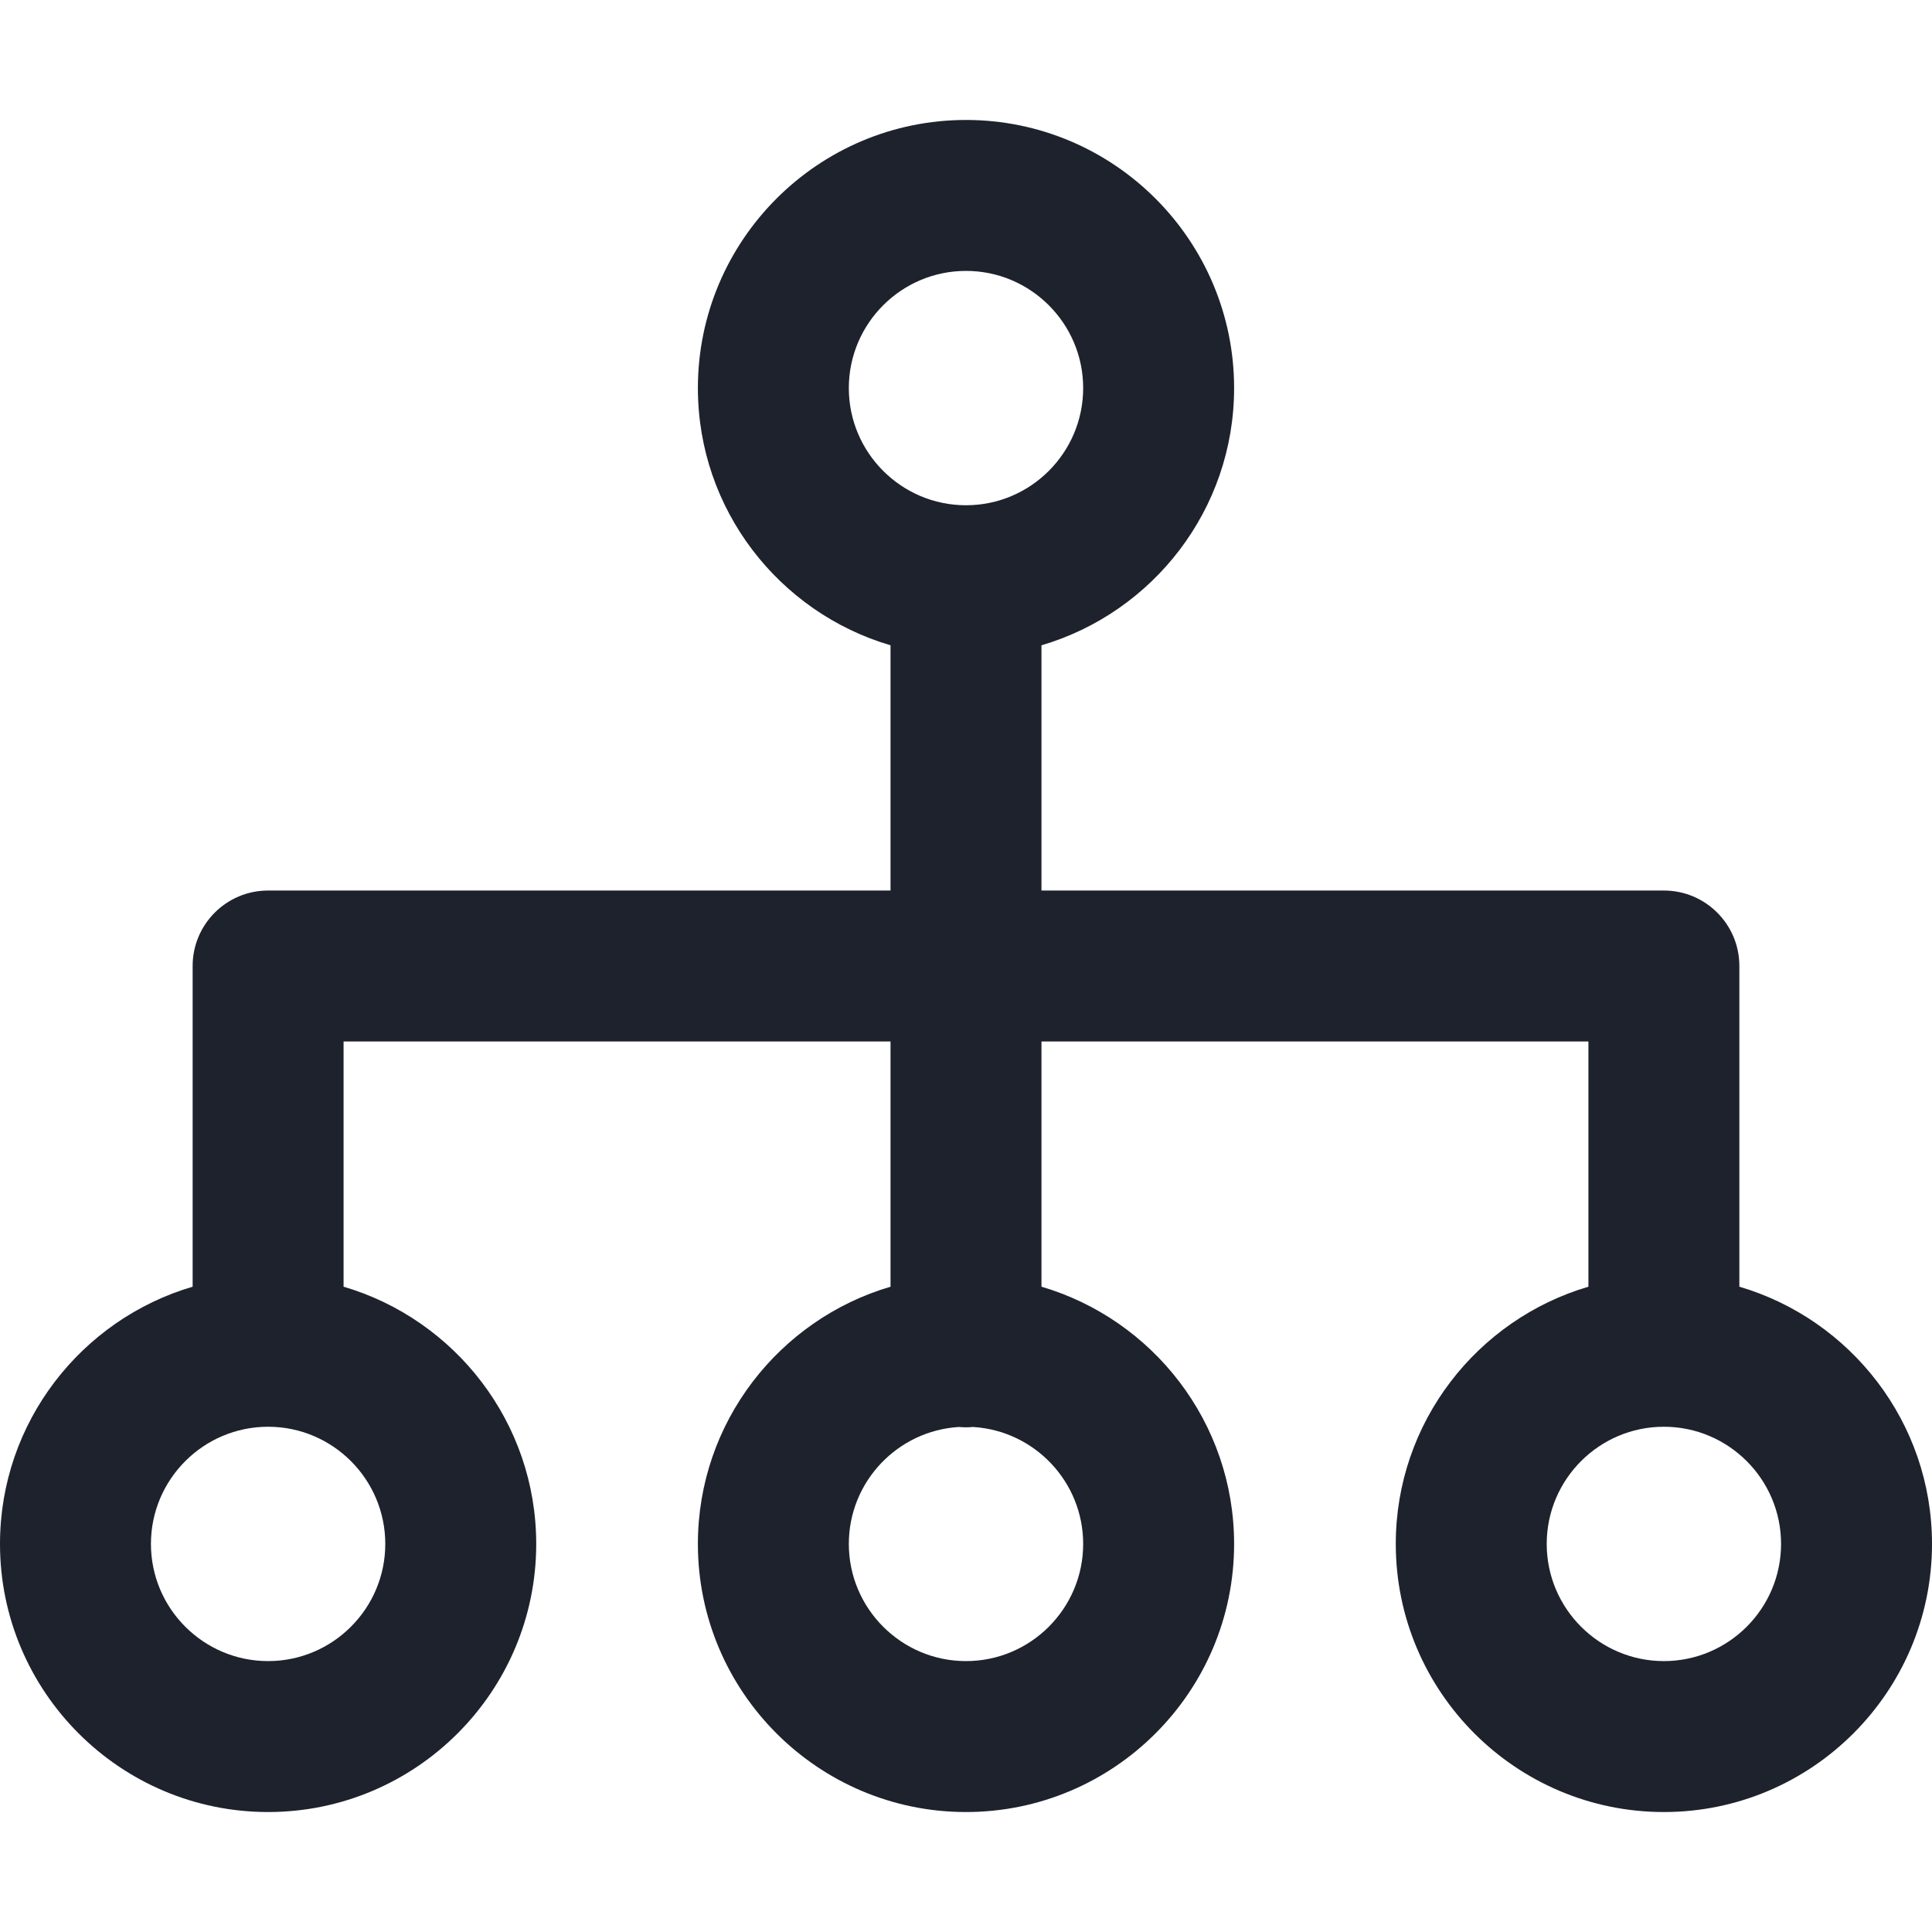 <?xml version="1.0" encoding="UTF-8"?>
<svg style="fill:#1e222d;" enable-background="new 0 0 512 512" viewBox="0 0 512 512" xmlns="http://www.w3.org/2000/svg">
<path d="m460.948 340.989v-84.989c0-11.046-8.954-20-20-20h-164.948v-64.989c29.468-8.661 51.052-35.933 51.052-68.167 0-39.178-31.874-71.052-71.052-71.052s-71.052 31.874-71.052 71.052c0 32.233 21.583 59.505 51.052 68.167v64.989h-164.948c-11.046 0-20 8.954-20 20v84.989c-29.469 8.661-51.052 35.933-51.052 68.166 0 39.178 31.874 71.052 71.052 71.052s71.052-31.874 71.052-71.052c0-32.233-21.583-59.505-51.052-68.167v-64.988h144.948v64.989c-29.468 8.661-51.052 35.933-51.052 68.167 0 39.178 31.874 71.052 71.052 71.052s71.052-31.874 71.052-71.052c0-32.233-21.583-59.505-51.052-68.167v-64.989h144.948v64.989c-29.468 8.661-51.052 35.933-51.052 68.167 0 39.178 31.874 71.052 71.052 71.052s71.052-31.875 71.052-71.053c0-32.233-21.583-59.505-51.052-68.166zm-236-238.144c0-17.122 13.93-31.052 31.052-31.052s31.052 13.93 31.052 31.052-13.93 31.052-31.052 31.052-31.052-13.93-31.052-31.052zm-122.844 306.31c0 17.122-13.93 31.052-31.052 31.052s-31.052-13.93-31.052-31.052 13.93-31.052 31.052-31.052 31.052 13.93 31.052 31.052zm184.948 0c0 17.122-13.93 31.052-31.052 31.052s-31.052-13.93-31.052-31.052c0-16.503 12.942-30.035 29.209-30.992.607.055 1.22.093 1.842.093s1.235-.038 1.842-.093c16.268.957 29.211 14.489 29.211 30.992zm153.896 31.052c-17.122 0-31.052-13.93-31.052-31.052s13.93-31.052 31.052-31.052 31.052 13.93 31.052 31.052-13.93 31.052-31.052 31.052z"/>
</svg>

